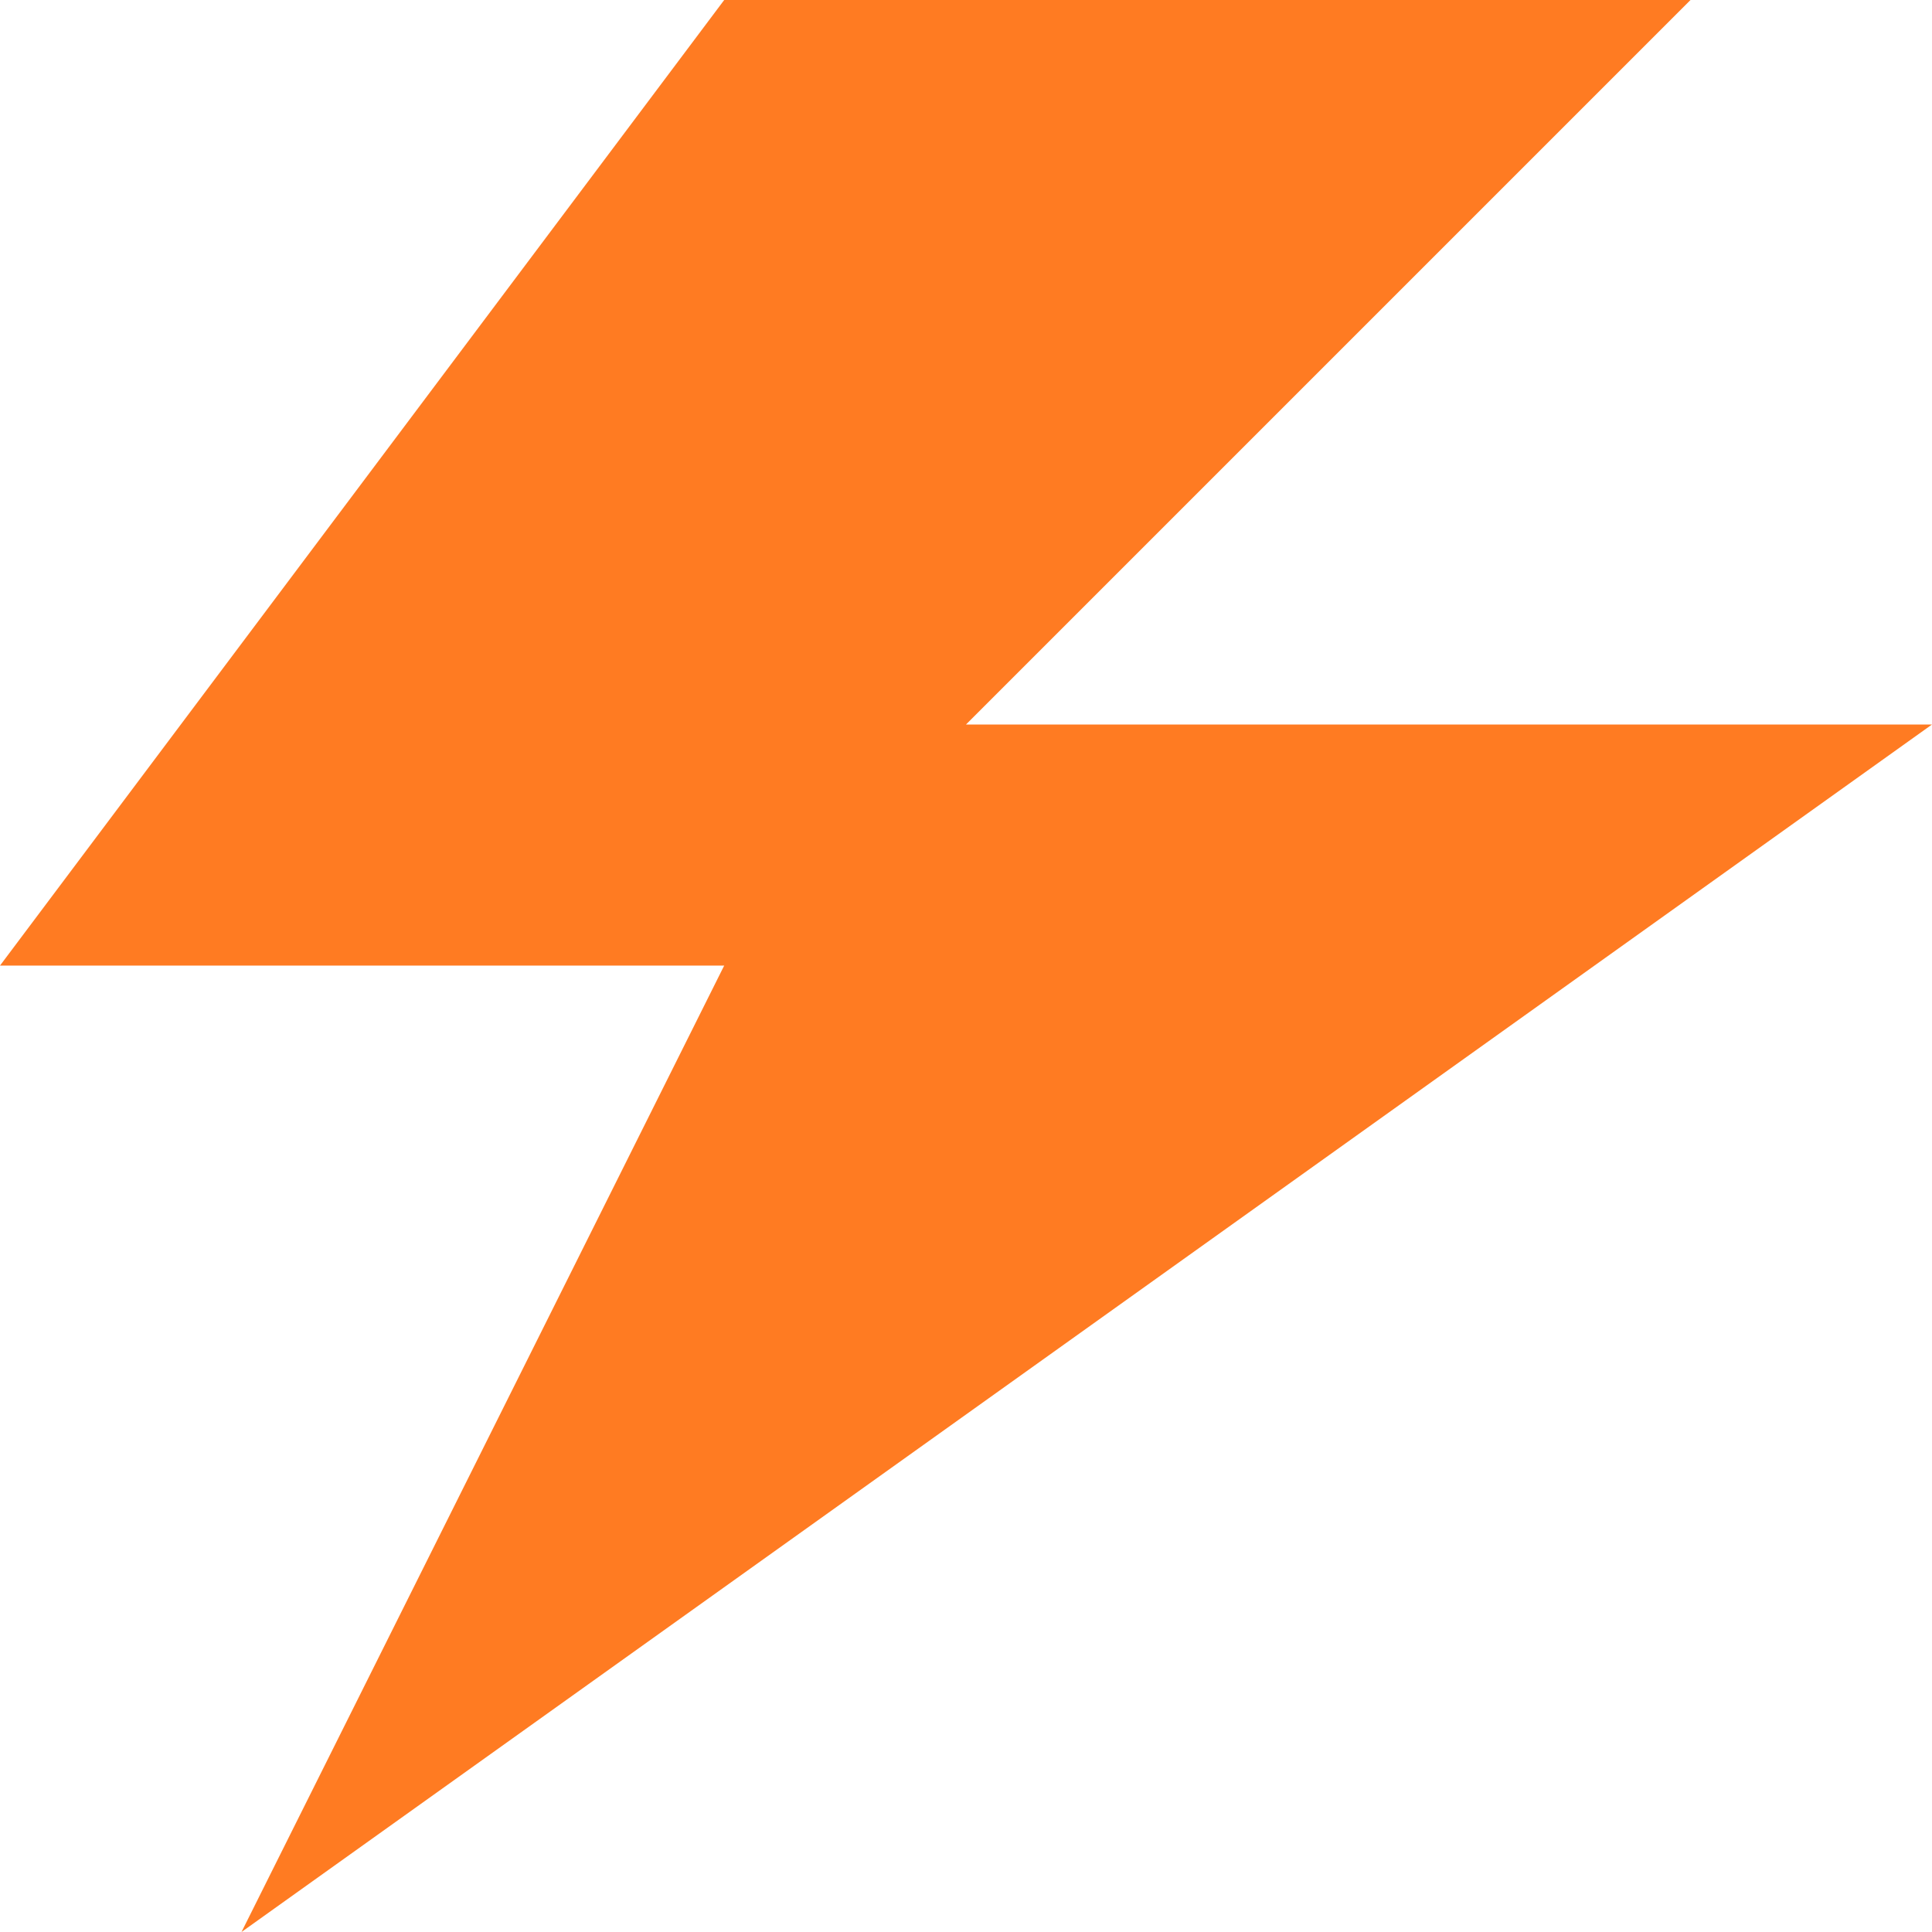 <svg xmlns="http://www.w3.org/2000/svg" width="18.752" height="18.752" viewBox="0 0 18.752 18.752">
  <path id="Icon_metro-power" data-name="Icon metro-power" d="M9.6,1.928,2.571,11.3H9.6L4.915,20.68,21.323,8.96H11.947l7.032-7.032Z" transform="translate(-2.571 -1.928)" fill="#ff7b22"/>
</svg>
